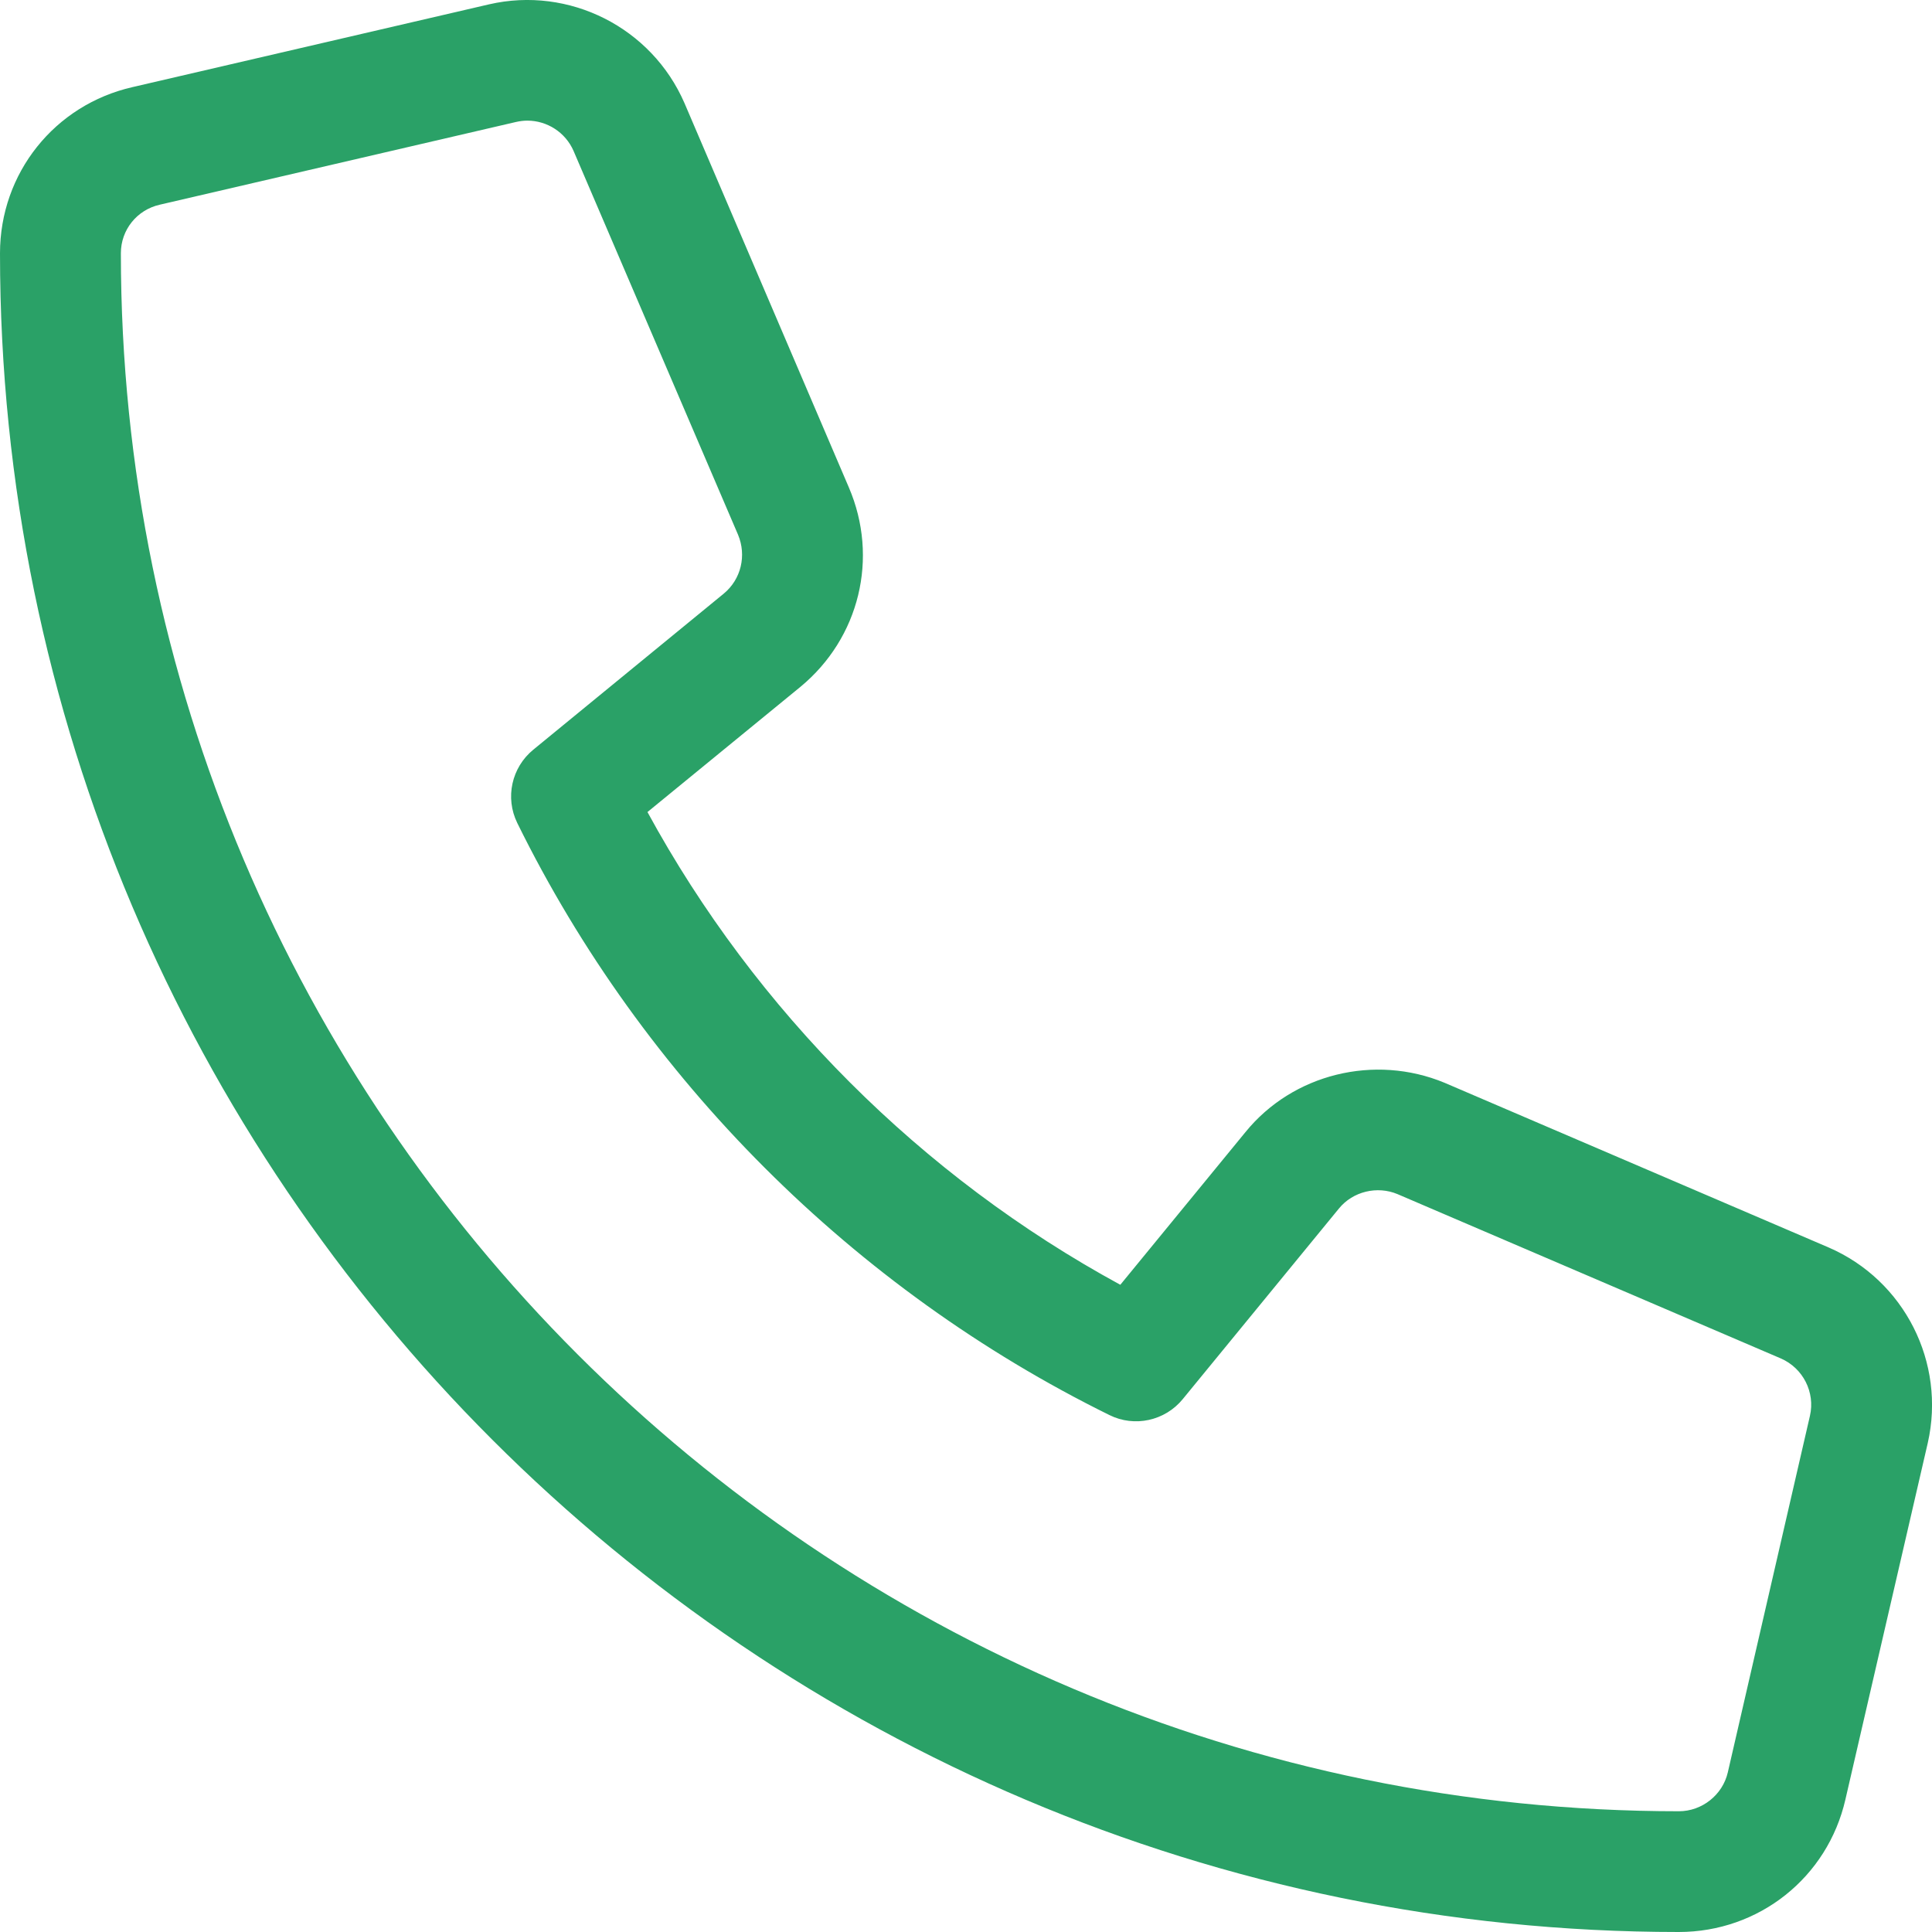 <svg width="16" height="16" viewBox="0 0 16 16" fill="none" xmlns="http://www.w3.org/2000/svg">
<g clip-path="url(#clip0_14826_193969)">
<path d="M15.144 10.331L11.963 8.967C11.384 8.727 10.706 8.893 10.314 9.376L9.278 10.64C7.631 9.744 6.259 8.372 5.362 6.725L6.629 5.688C7.118 5.284 7.28 4.62 7.03 4.037L5.669 0.855C5.397 0.227 4.713 -0.117 4.05 0.036L1.099 0.721C0.452 0.868 0 1.434 0 2.098C0 9.762 6.237 16 13.903 16C14.567 16 15.135 15.549 15.283 14.902L15.965 11.95C16.116 11.284 15.772 10.603 15.144 10.331ZM14.309 14.678C14.266 14.865 14.095 15 13.904 15C6.788 15 1.001 9.213 1.001 2.097C1.001 1.904 1.133 1.738 1.324 1.695L4.274 1.01C4.305 1.003 4.337 0.999 4.367 0.999C4.531 0.999 4.683 1.096 4.75 1.25L6.112 4.428C6.184 4.6 6.138 4.797 5.994 4.916L4.416 6.209C4.237 6.356 4.181 6.606 4.284 6.816C5.327 8.935 7.069 10.675 9.188 11.719C9.395 11.822 9.648 11.767 9.795 11.587L11.088 10.009C11.204 9.866 11.406 9.819 11.573 9.889L14.748 11.25C14.932 11.33 15.034 11.53 14.989 11.726L14.309 14.678Z" fill="#2AA167"/>
</g>
<defs>
<clipPath id="clip0_14826_193969">
<rect width="16" height="16" fill="white"/>
</clipPath>
</defs>
</svg>
